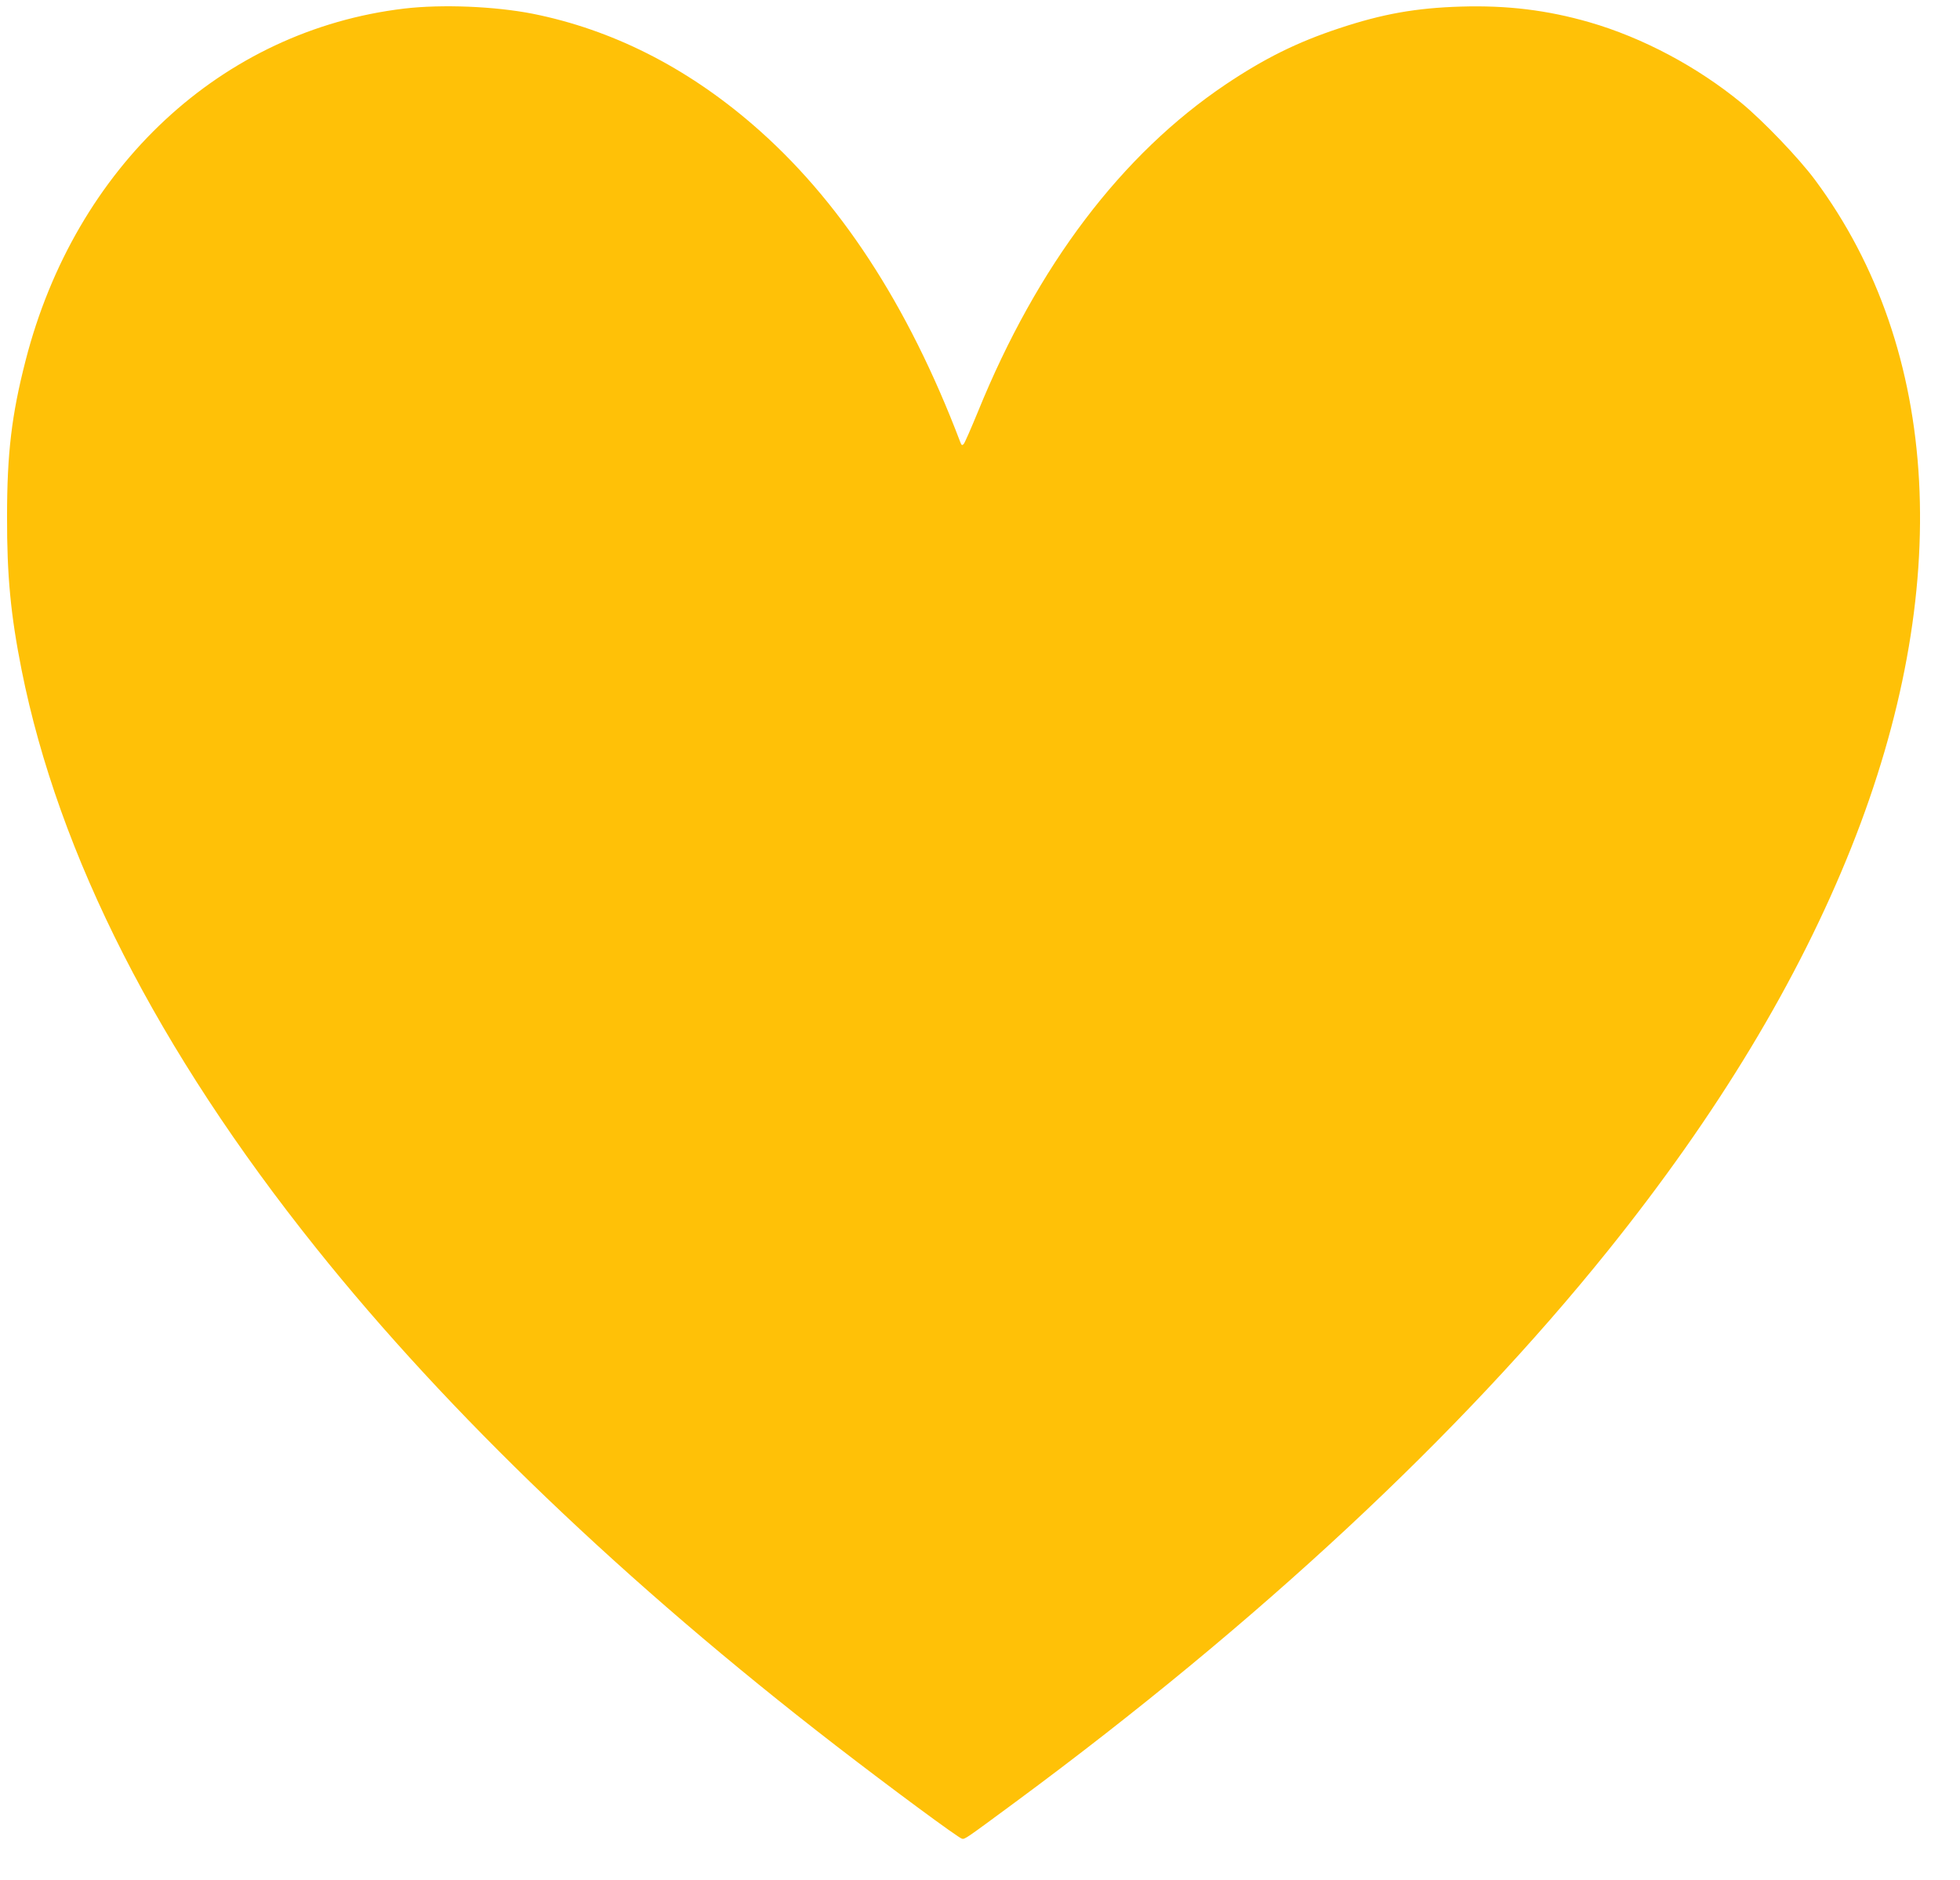 <?xml version="1.0" standalone="no"?>
<!DOCTYPE svg PUBLIC "-//W3C//DTD SVG 20010904//EN"
 "http://www.w3.org/TR/2001/REC-SVG-20010904/DTD/svg10.dtd">
<svg version="1.0" xmlns="http://www.w3.org/2000/svg"
 width="1280pt" height="1228pt" viewBox="0 0 1280 1228"
 preserveAspectRatio="xMidYMid meet">
<g transform="translate(0,1228) scale(0.1,-0.1)"
fill="#ffc107" stroke="none">
<path d="M2640 12224 c-1192 -142 -2148 -1031 -2473 -2299 -91 -354 -121 -605
-121 -1020 -1 -384 24 -643 95 -1000 242 -1212 890 -2484 1923 -3775 864
-1081 2023 -2191 3396 -3251 359 -277 796 -600 822 -607 19 -5 21 -3 353 242
1581 1168 2901 2397 3868 3601 714 889 1241 1763 1587 2630 672 1685 587 3250
-236 4359 -106 143 -339 386 -482 504 -289 237 -644 426 -993 527 -275 79
-536 111 -838 102 -295 -9 -513 -48 -796 -142 -275 -91 -488 -197 -740 -366
-680 -457 -1231 -1184 -1619 -2139 -44 -107 -85 -201 -92 -209 -11 -12 -15
-10 -24 15 -341 897 -792 1586 -1355 2071 -437 377 -921 620 -1435 723 -249
49 -594 63 -840 34z"/>
</g>
</svg>
